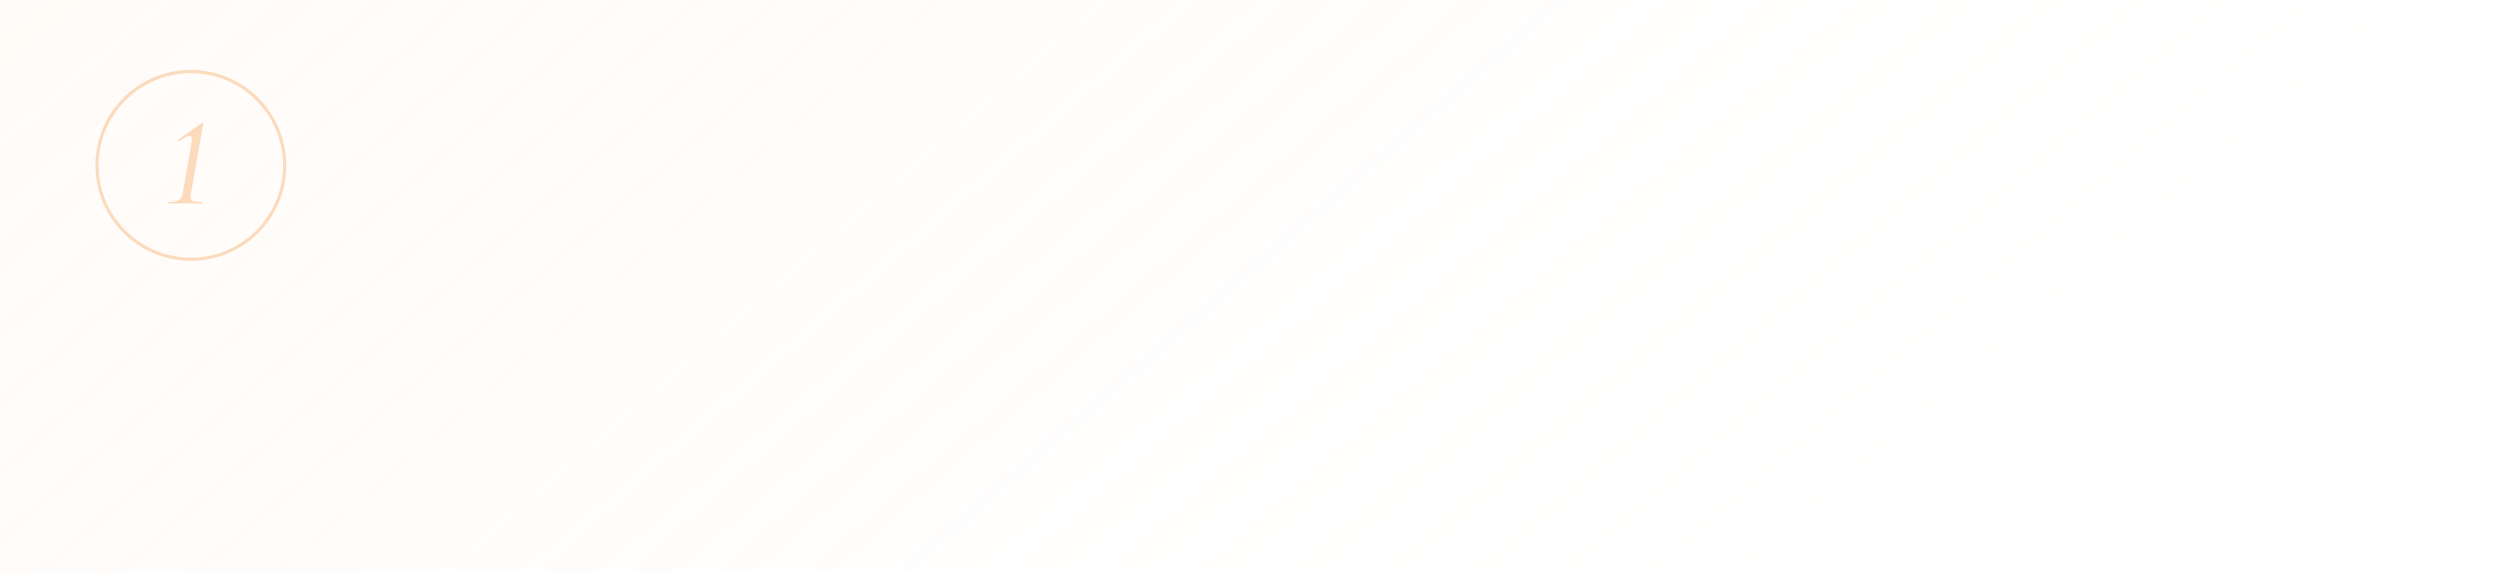 <?xml version="1.0" encoding="UTF-8"?> <svg xmlns="http://www.w3.org/2000/svg" width="393" height="90" viewBox="0 0 393 90" fill="none"><g filter="url(#filter0_b_335_108)"><path d="M0 0H393V90H0V0Z" fill="url(#paint0_linear_335_108)"></path></g><path d="M26.46 32C26.42 32 26.4 31.96 26.4 31.88C26.4 31.8 26.42 31.76 26.46 31.76C26.993 31.76 27.407 31.72 27.7 31.64C27.993 31.56 28.213 31.42 28.36 31.22C28.52 31.02 28.64 30.727 28.72 30.34L30.1 22.48C30.14 22.253 30.16 22.067 30.16 21.92C30.16 21.547 30.033 21.36 29.78 21.36C29.62 21.36 29.413 21.427 29.16 21.56C28.92 21.693 28.587 21.9 28.16 22.18L28.12 22.2C28.067 22.2 28.027 22.173 28 22.12C27.973 22.053 27.98 22.007 28.02 21.98L31.72 19.34C31.76 19.313 31.793 19.3 31.82 19.3C31.86 19.3 31.893 19.32 31.92 19.36C31.947 19.387 31.953 19.427 31.94 19.48L30.02 30.42C29.98 30.62 29.96 30.8 29.96 30.96C29.96 31.293 30.08 31.513 30.32 31.62C30.573 31.713 31.047 31.76 31.74 31.76C31.767 31.76 31.78 31.8 31.78 31.88C31.78 31.96 31.767 32 31.74 32C31.26 32 30.887 31.993 30.62 31.98L29.1 31.96L27.54 31.98C27.273 31.993 26.913 32 26.46 32Z" fill="#FCDABC"></path><circle cx="30" cy="26" r="14.75" stroke="#FCDABC" stroke-width="0.5"></circle><defs><filter id="filter0_b_335_108" x="-50" y="-50" width="493" height="190" filterUnits="userSpaceOnUse" color-interpolation-filters="sRGB"><feFlood flood-opacity="0" result="BackgroundImageFix"></feFlood><feGaussianBlur in="BackgroundImageFix" stdDeviation="25"></feGaussianBlur><feComposite in2="SourceAlpha" operator="in" result="effect1_backgroundBlur_335_108"></feComposite><feBlend mode="normal" in="SourceGraphic" in2="effect1_backgroundBlur_335_108" result="shape"></feBlend></filter><linearGradient id="paint0_linear_335_108" x1="-164.241" y1="-22.229" x2="130.765" y2="317.628" gradientUnits="userSpaceOnUse"><stop stop-color="#FCDABC" stop-opacity="0.22"></stop><stop offset="1" stop-color="white" stop-opacity="0"></stop></linearGradient></defs></svg> 